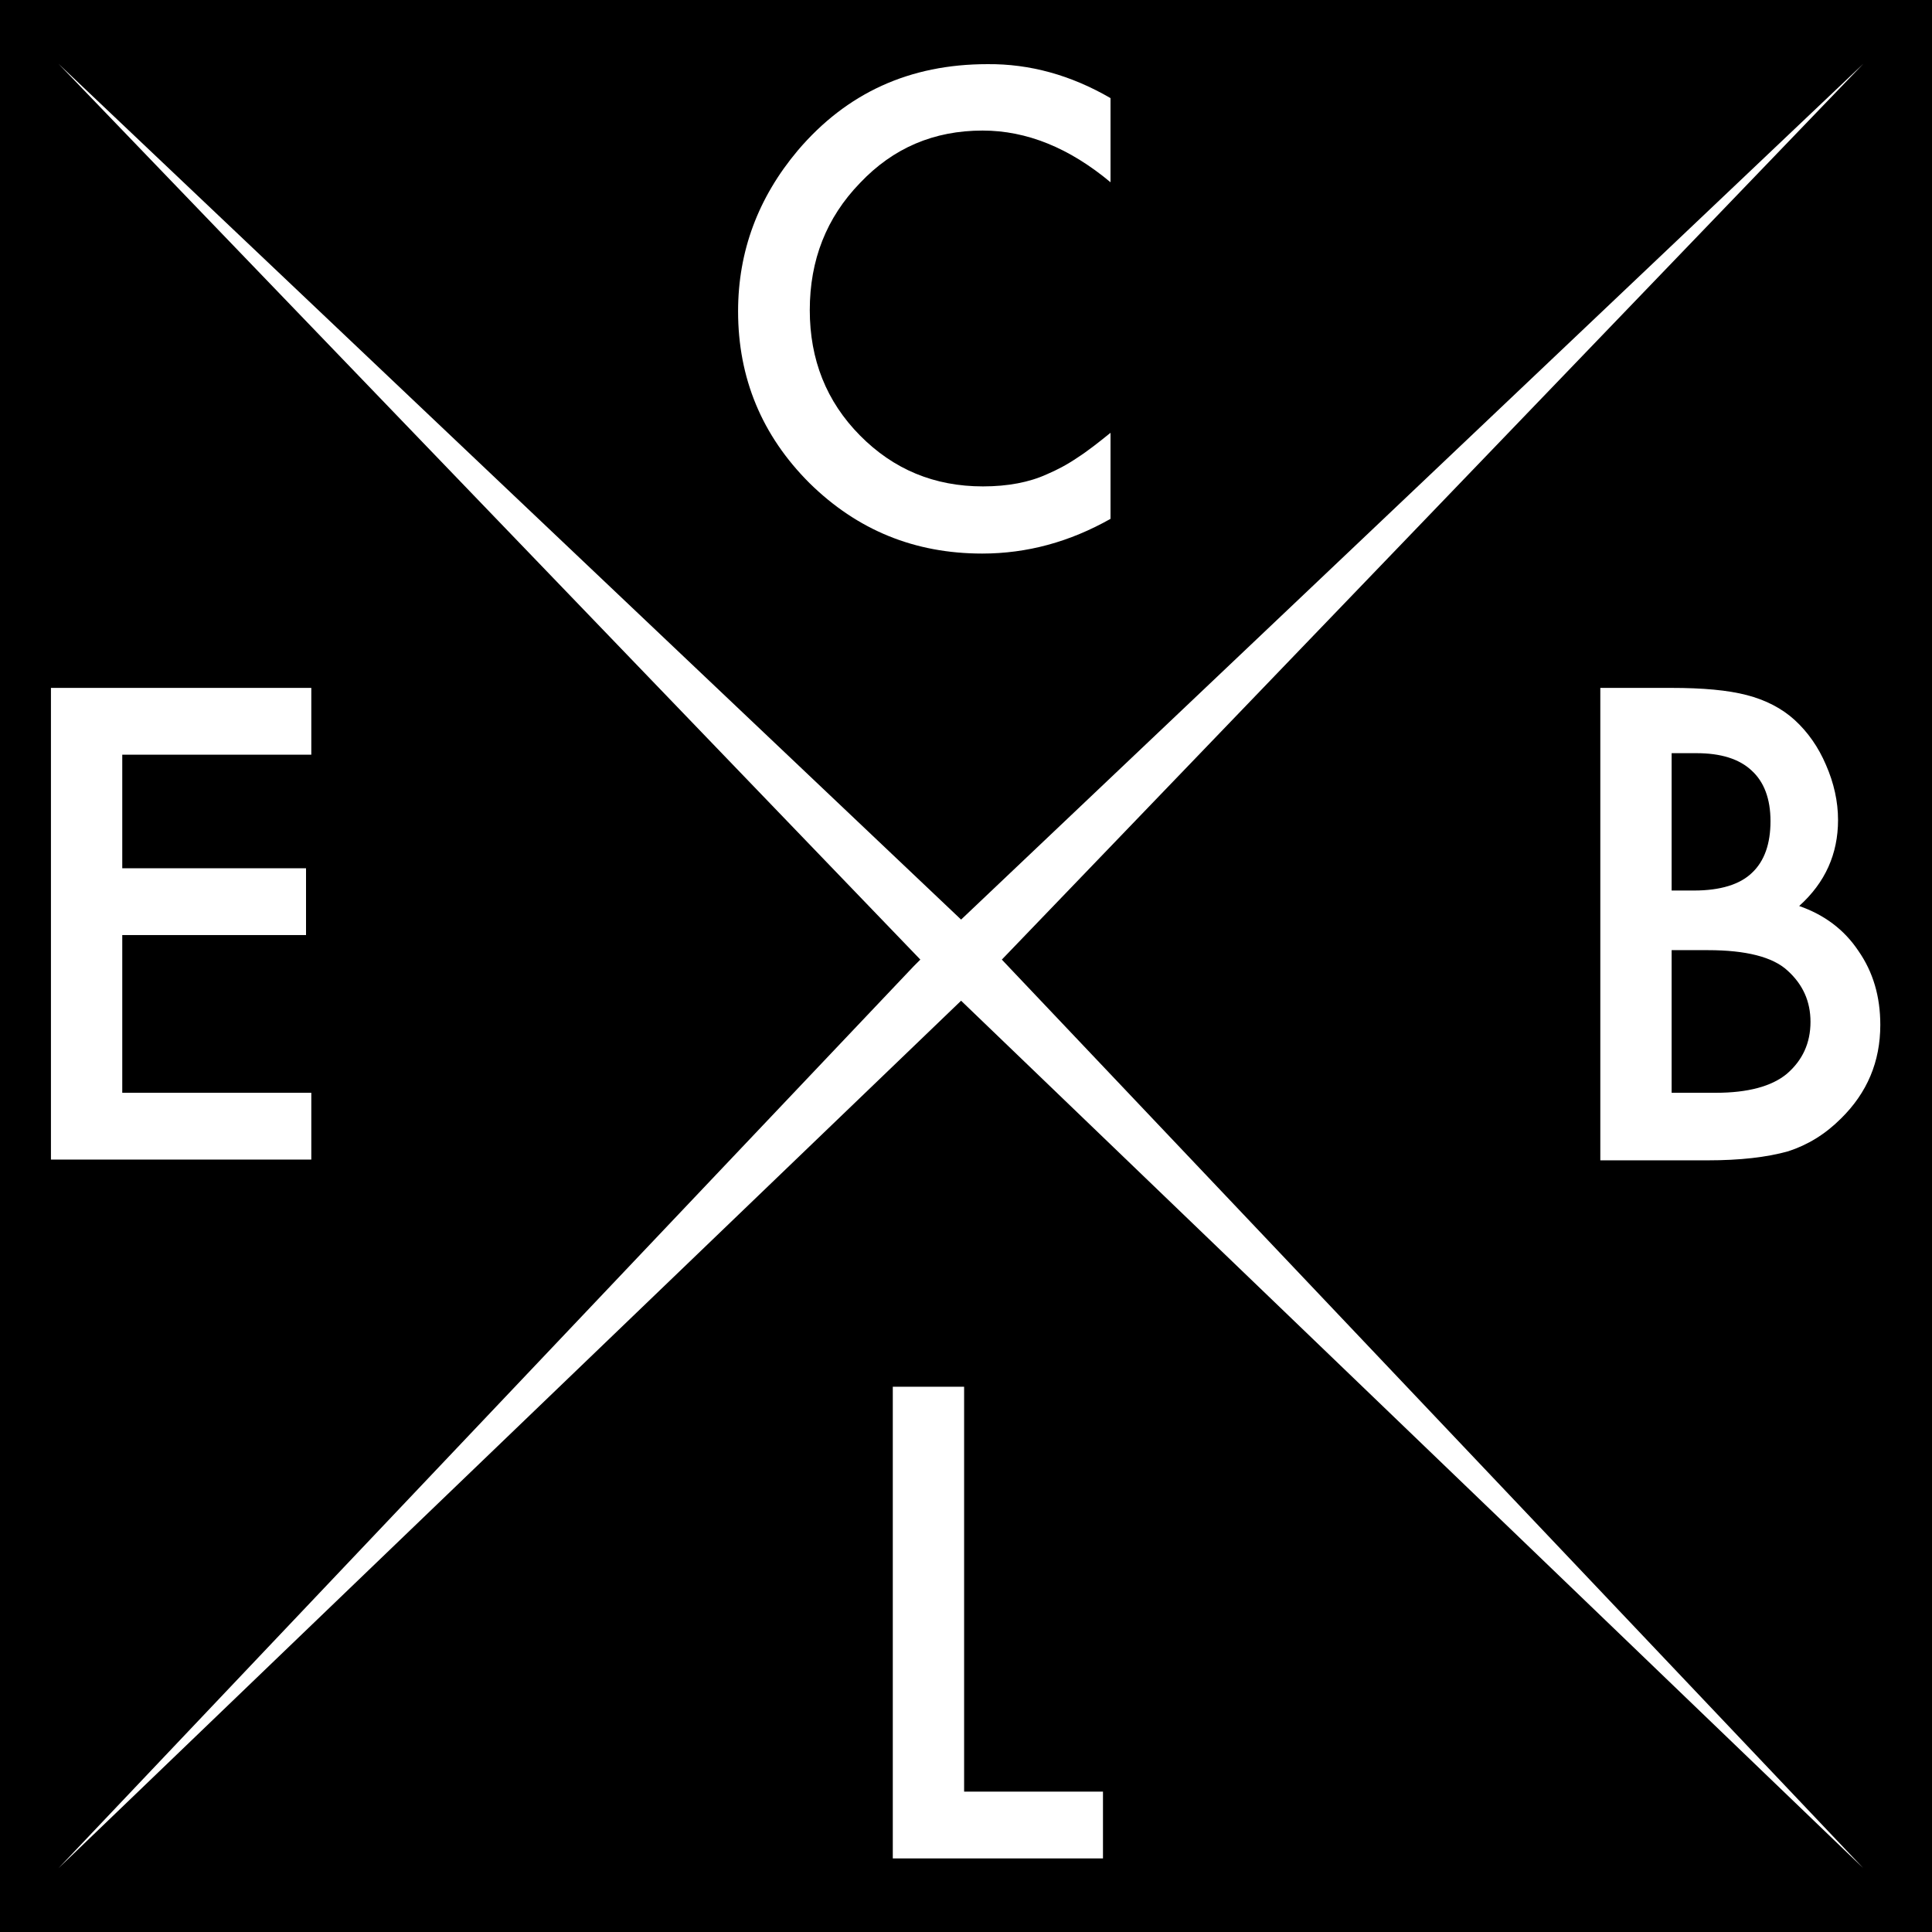 <?xml version="1.0" encoding="utf-8"?>
<!-- Generator: Adobe Illustrator 26.4.1, SVG Export Plug-In . SVG Version: 6.00 Build 0)  -->
<svg version="1.1" id="Layer_1" xmlns="http://www.w3.org/2000/svg" xmlns:xlink="http://www.w3.org/1999/xlink" x="0px" y="0px"
	 width="512px" height="512px" viewBox="0 0 512 512" enable-background="new 0 0 512 512" xml:space="preserve">
<g>
	<rect x="0" width="512" height="512"/>
	<g>
		<path fill="#FFFFFF" d="M82.6,200H32.4v30.1h48.7v17.7H32.4v41.8h50.1v17.7h-69V182.3h69V200z"/>
		<path fill="#FFFFFF" d="M424.1,307.4V182.3h18.8c8.4,0,15,0.6,20,1.9c5,1.3,9.3,3.5,12.7,6.6c3.5,3.2,6.3,7.2,8.3,11.9
			c2.1,4.8,3.2,9.7,3.2,14.6c0,9-3.4,16.6-10.3,22.8c6.6,2.3,11.9,6.2,15.7,11.9c3.9,5.6,5.8,12.1,5.8,19.6c0,9.8-3.5,18-10.4,24.8
			c-4.2,4.2-8.8,7-14,8.7c-5.7,1.6-12.8,2.4-21.3,2.4H424.1z M443,236h5.9c7,0,12.2-1.6,15.4-4.7c3.3-3.1,4.9-7.7,4.9-13.7
			c0-5.9-1.7-10.4-5-13.4c-3.3-3.1-8.2-4.6-14.6-4.6H443V236z M443,289.6h11.7c8.5,0,14.8-1.7,18.8-5c4.2-3.6,6.3-8.2,6.3-13.8
			c0-5.4-2-9.9-6.1-13.6c-3.9-3.6-11-5.4-21.1-5.4H443V289.6z"/>
		<path fill="#FFFFFF" d="M294.3,26v22.3c-10.9-9.1-22.2-13.7-33.9-13.7c-12.9,0-23.7,4.6-32.5,13.9c-8.9,9.2-13.3,20.4-13.3,33.7
			c0,13.1,4.4,24.2,13.3,33.2c8.9,9,19.7,13.5,32.6,13.5c6.6,0,12.3-1.1,16.9-3.2c2.6-1.1,5.3-2.5,8.1-4.4c2.8-1.8,5.7-4.1,8.8-6.6
			v22.8c-10.8,6.1-22.1,9.2-34,9.2c-17.9,0-33.1-6.2-45.8-18.7c-12.6-12.6-18.9-27.8-18.9-45.5c0-15.9,5.3-30.1,15.8-42.6
			c13-15.3,29.7-22.9,50.3-22.9C272.9,16.9,283.8,19.9,294.3,26z"/>
		<path fill="#FFFFFF" d="M255.5,367.5v107.3h36.8v17.7h-55.7V367.5H255.5z"/>
		<polygon fill="#FFFFFF" points="265.5,254.3 493.8,16.9 254.7,243.7 15.5,16.9 243.9,254.3 242.2,256 15.5,495.1 254.7,265.2 
			493.8,495.1 267.1,256 		"/>
	</g>
</g>
</svg>

